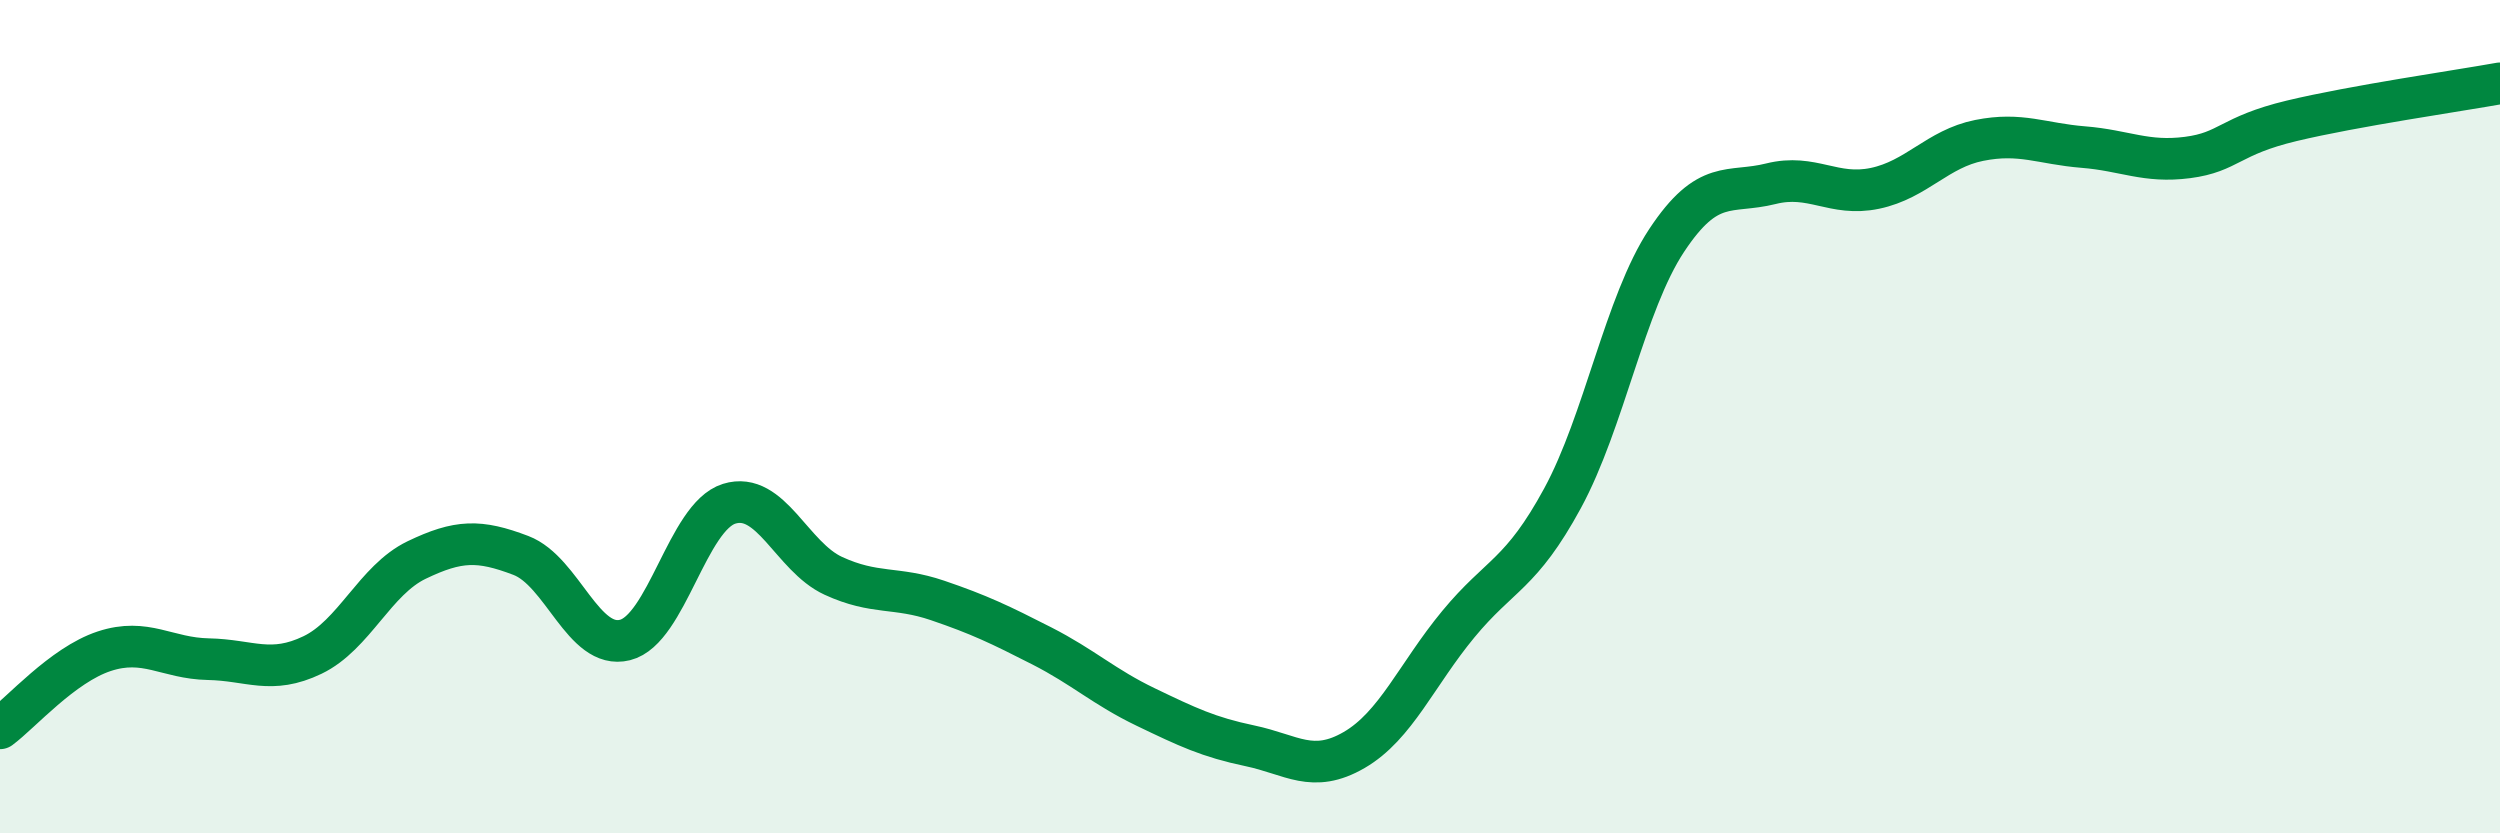 
    <svg width="60" height="20" viewBox="0 0 60 20" xmlns="http://www.w3.org/2000/svg">
      <path
        d="M 0,17.48 C 0.5,17.11 1.5,15.96 2.5,15.63 C 3.5,15.3 4,15.8 5,15.82 C 6,15.84 6.5,16.2 7.5,15.72 C 8.5,15.24 9,13.92 10,13.44 C 11,12.96 11.5,12.95 12.5,13.33 C 13.5,13.71 14,15.61 15,15.36 C 16,15.11 16.5,12.4 17.5,12.09 C 18.5,11.78 19,13.36 20,13.82 C 21,14.28 21.5,14.07 22.5,14.41 C 23.5,14.75 24,14.99 25,15.5 C 26,16.01 26.5,16.49 27.5,16.97 C 28.5,17.45 29,17.69 30,17.9 C 31,18.11 31.5,18.58 32.5,18 C 33.5,17.42 34,16.19 35,14.98 C 36,13.77 36.5,13.8 37.5,11.96 C 38.5,10.12 39,7.28 40,5.77 C 41,4.26 41.5,4.66 42.5,4.41 C 43.5,4.16 44,4.73 45,4.52 C 46,4.31 46.5,3.57 47.5,3.37 C 48.5,3.17 49,3.45 50,3.53 C 51,3.61 51.5,3.91 52.5,3.78 C 53.5,3.65 53.5,3.26 55,2.9 C 56.5,2.54 59,2.18 60,2L60 20L0 20Z"
        fill="#008740"
        opacity="0.1"
        stroke-linecap="round"
        stroke-linejoin="round"
      />
      <path
        d="M 0,17.48 C 0.5,17.11 1.5,15.96 2.5,15.63 C 3.5,15.3 4,15.8 5,15.82 C 6,15.84 6.5,16.2 7.5,15.72 C 8.5,15.24 9,13.92 10,13.44 C 11,12.96 11.5,12.95 12.5,13.33 C 13.5,13.71 14,15.61 15,15.36 C 16,15.11 16.5,12.4 17.5,12.09 C 18.5,11.78 19,13.36 20,13.82 C 21,14.28 21.5,14.07 22.5,14.41 C 23.5,14.75 24,14.99 25,15.5 C 26,16.01 26.5,16.49 27.5,16.97 C 28.5,17.45 29,17.69 30,17.9 C 31,18.11 31.5,18.58 32.5,18 C 33.5,17.42 34,16.19 35,14.98 C 36,13.77 36.5,13.8 37.5,11.96 C 38.5,10.12 39,7.28 40,5.77 C 41,4.26 41.5,4.66 42.5,4.41 C 43.5,4.16 44,4.73 45,4.52 C 46,4.31 46.5,3.57 47.5,3.37 C 48.5,3.17 49,3.45 50,3.53 C 51,3.61 51.5,3.91 52.5,3.78 C 53.5,3.65 53.5,3.26 55,2.9 C 56.5,2.54 59,2.18 60,2"
        stroke="#008740"
        stroke-width="1"
        fill="none"
        stroke-linecap="round"
        stroke-linejoin="round"
      />
    </svg>
  